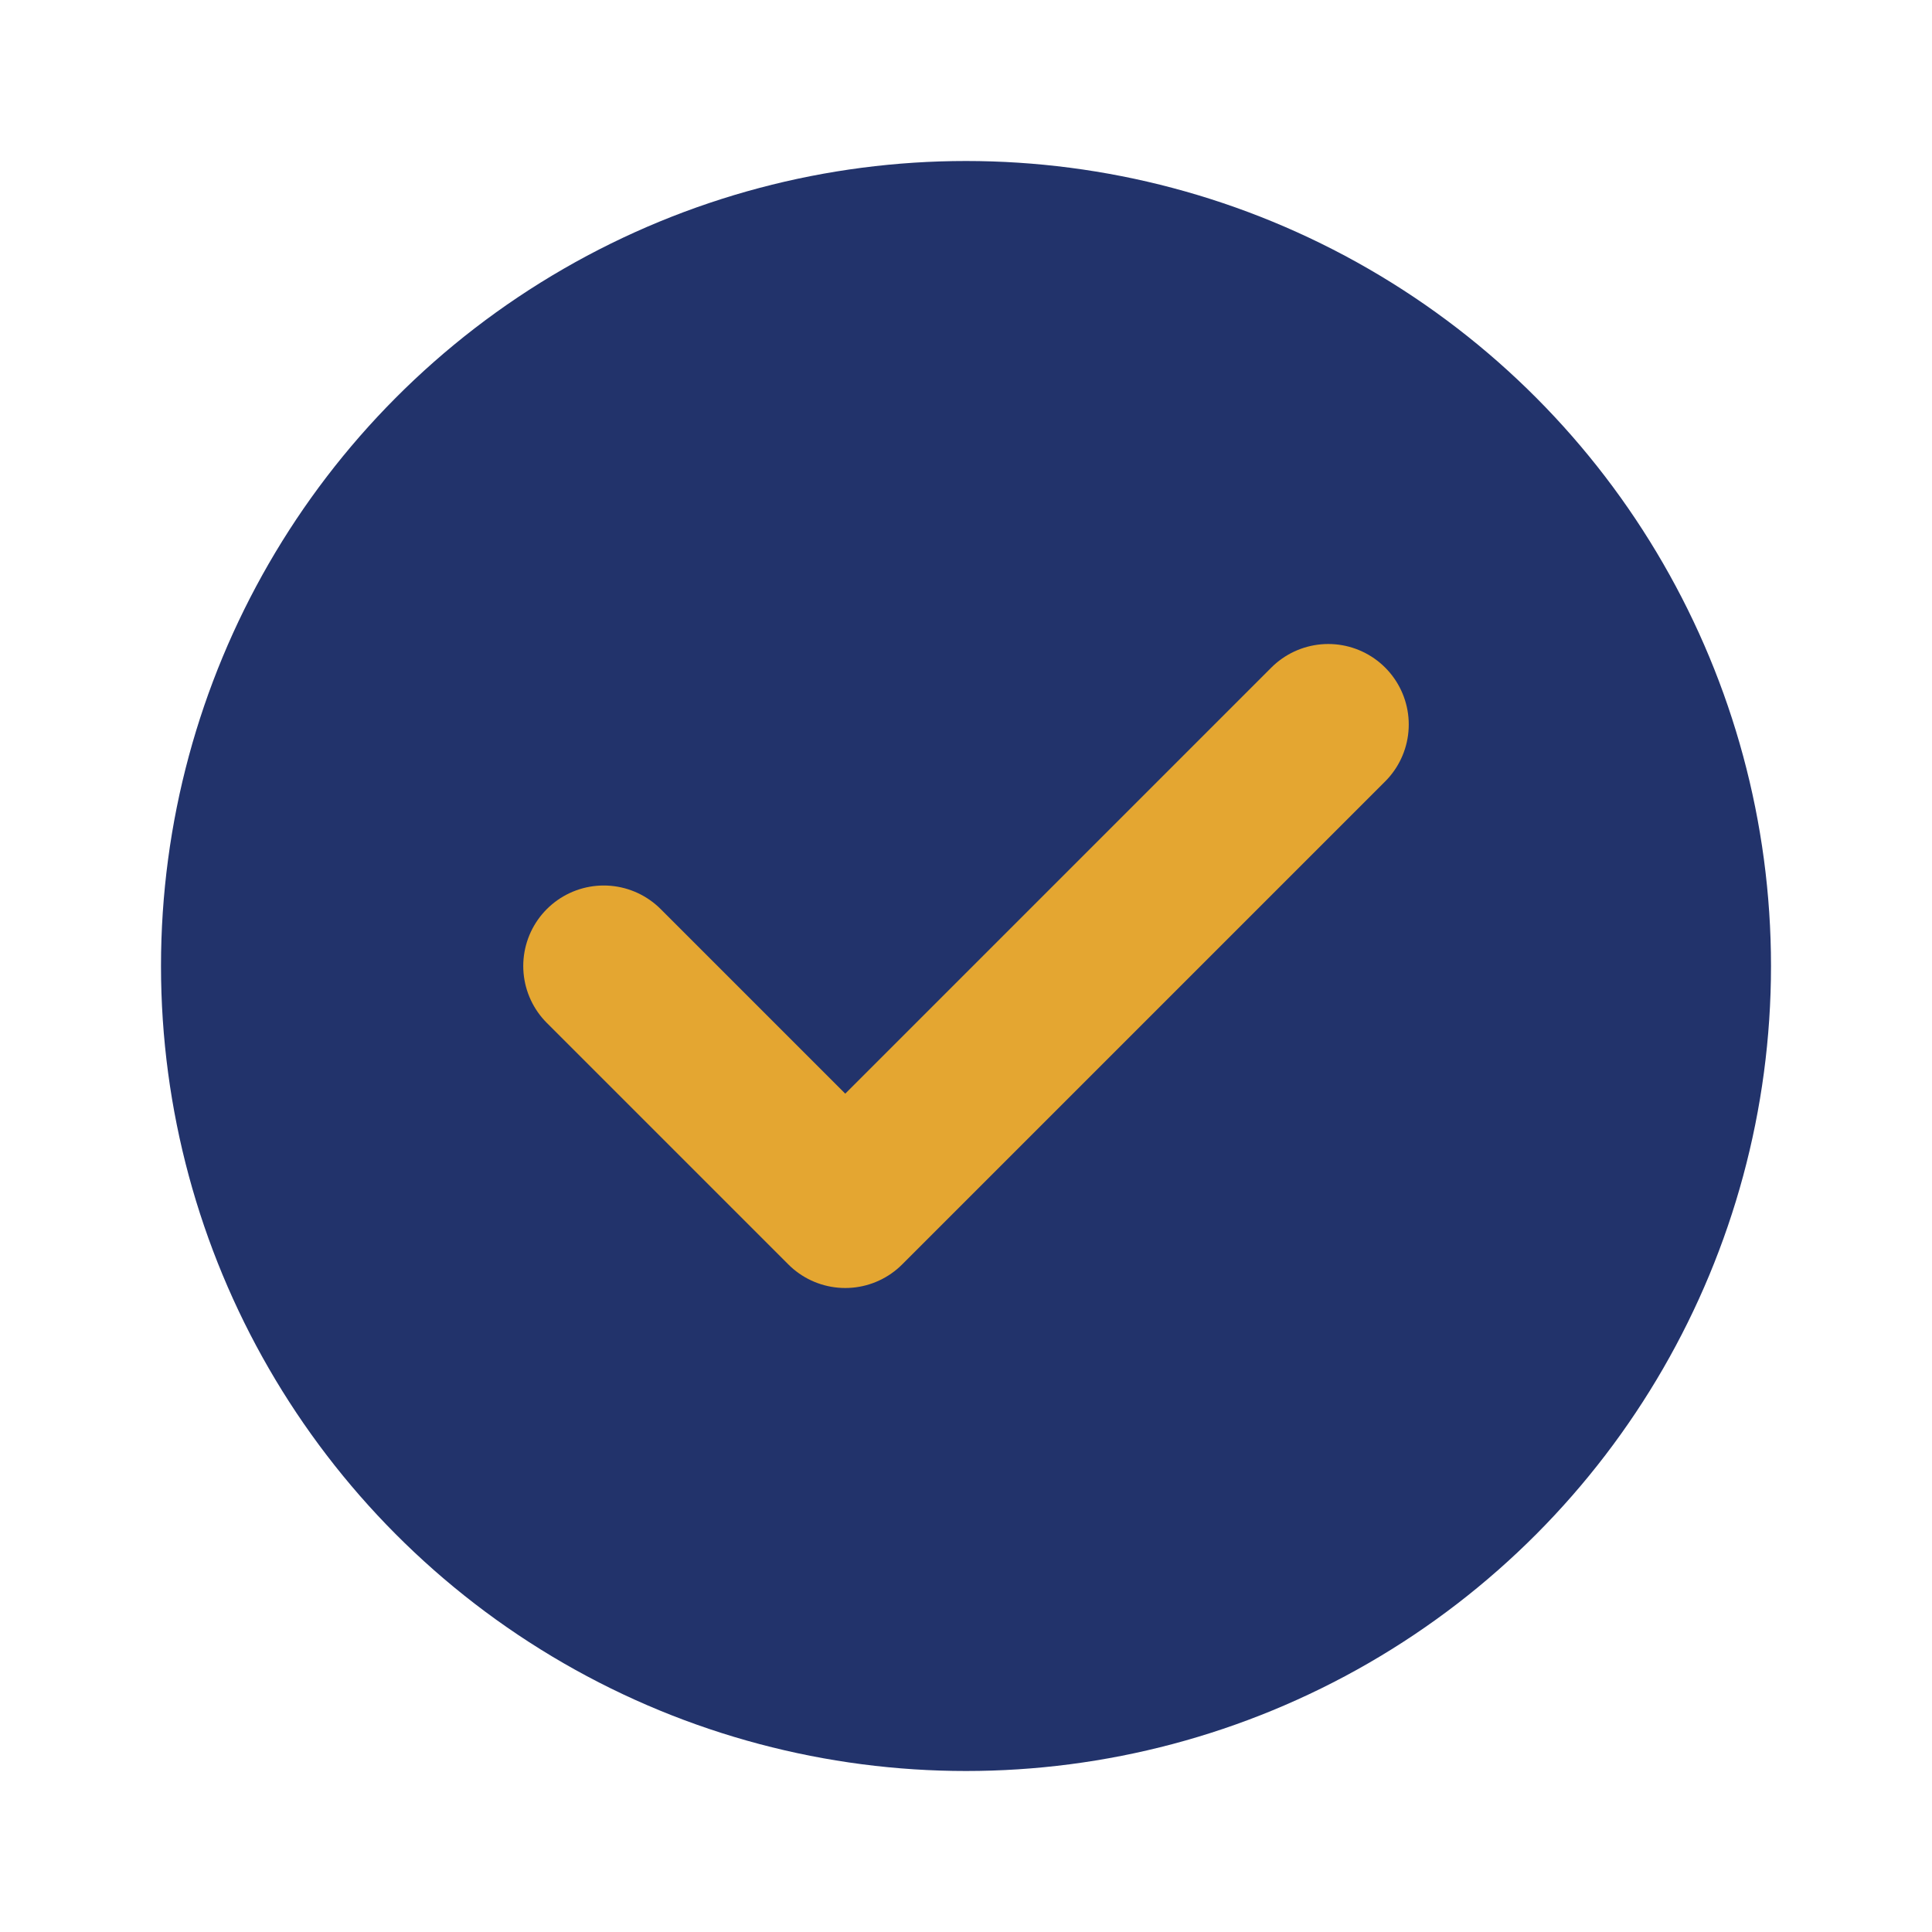 <?xml version="1.0" encoding="UTF-8"?>
<svg xmlns="http://www.w3.org/2000/svg" width="24" height="24" viewBox="0 0 24 24"><circle cx="12" cy="12" r="10" fill="#22336B"/><path d="M7.5 12l3 3 6-6" fill="none" stroke="#E4A631" stroke-width="2" stroke-linecap="round" stroke-linejoin="round"/></svg>